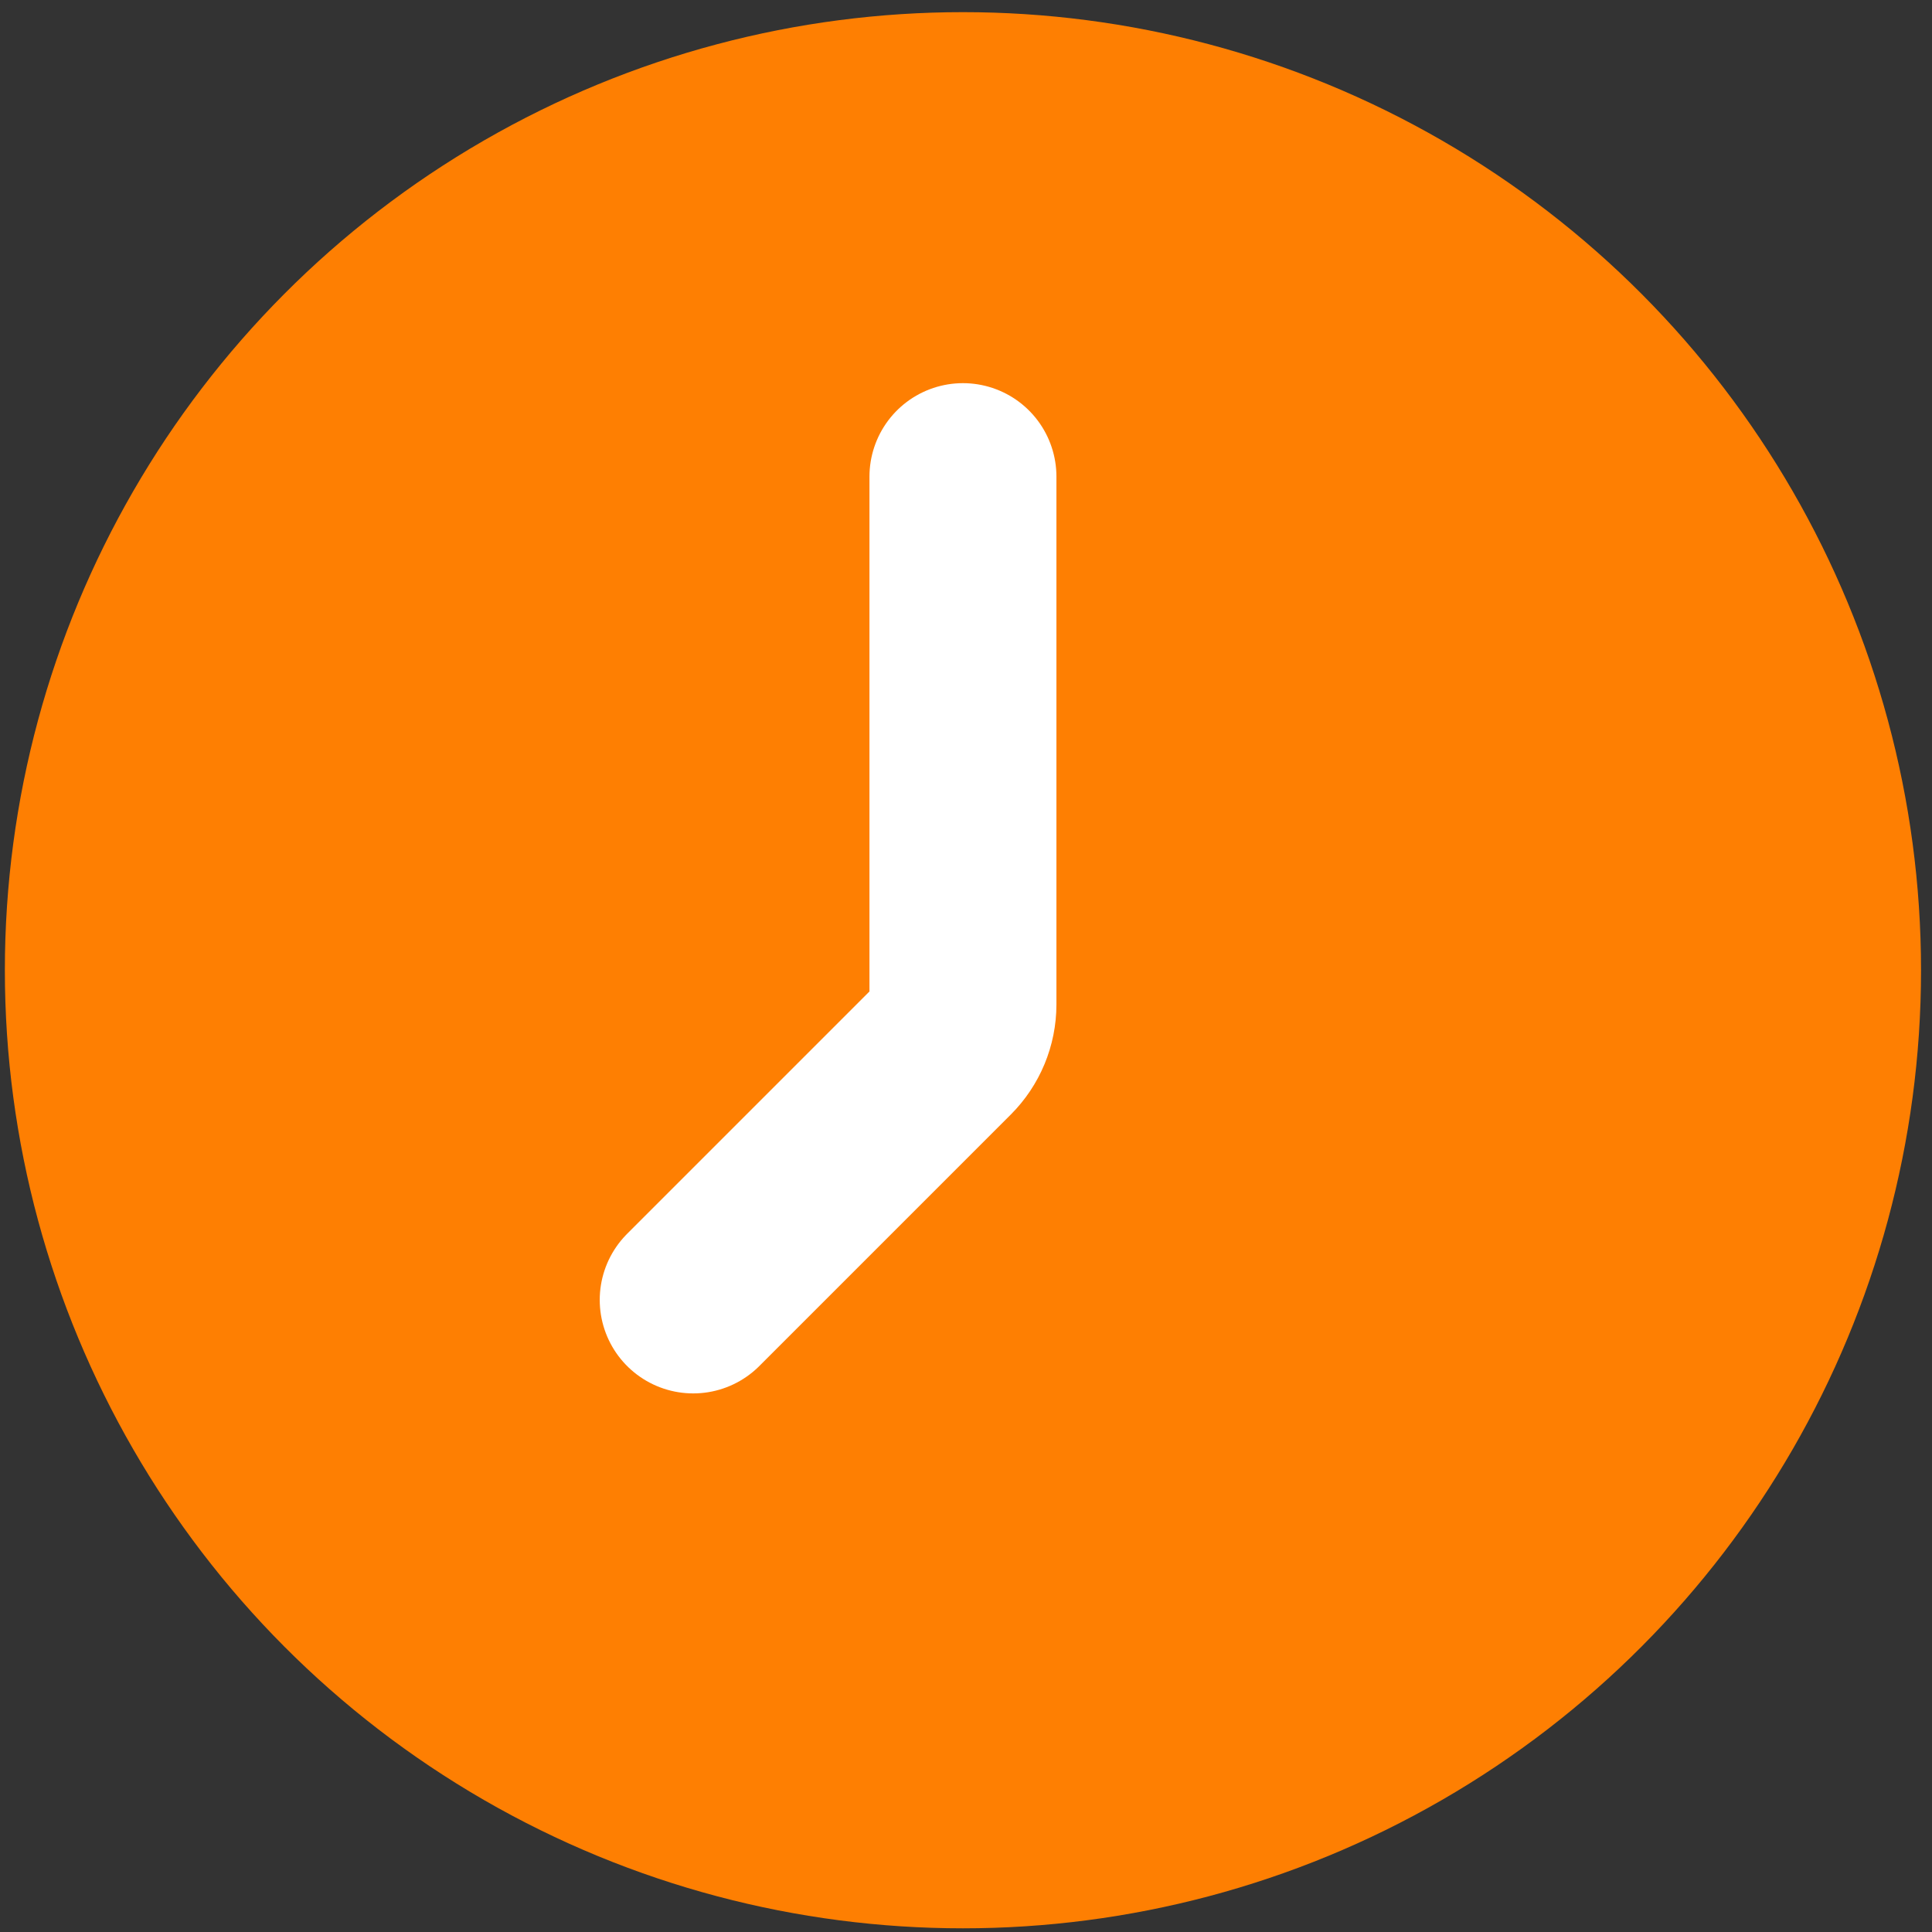 <svg width="31" height="31" viewBox="0 0 31 31" fill="none" xmlns="http://www.w3.org/2000/svg">
<rect x="0" y="0" width="31" height="31" fill="#333333" stroke="none"/>
<circle cx="15.451" cy="15.568" r="15.373" fill="#FE7F02"/>
<path d="M11.123 20.858L15.158 16.823C15.345 16.636 15.451 16.382 15.451 16.116V7.648" stroke="white" stroke-width="3" stroke-linecap="round"/>
</svg>
